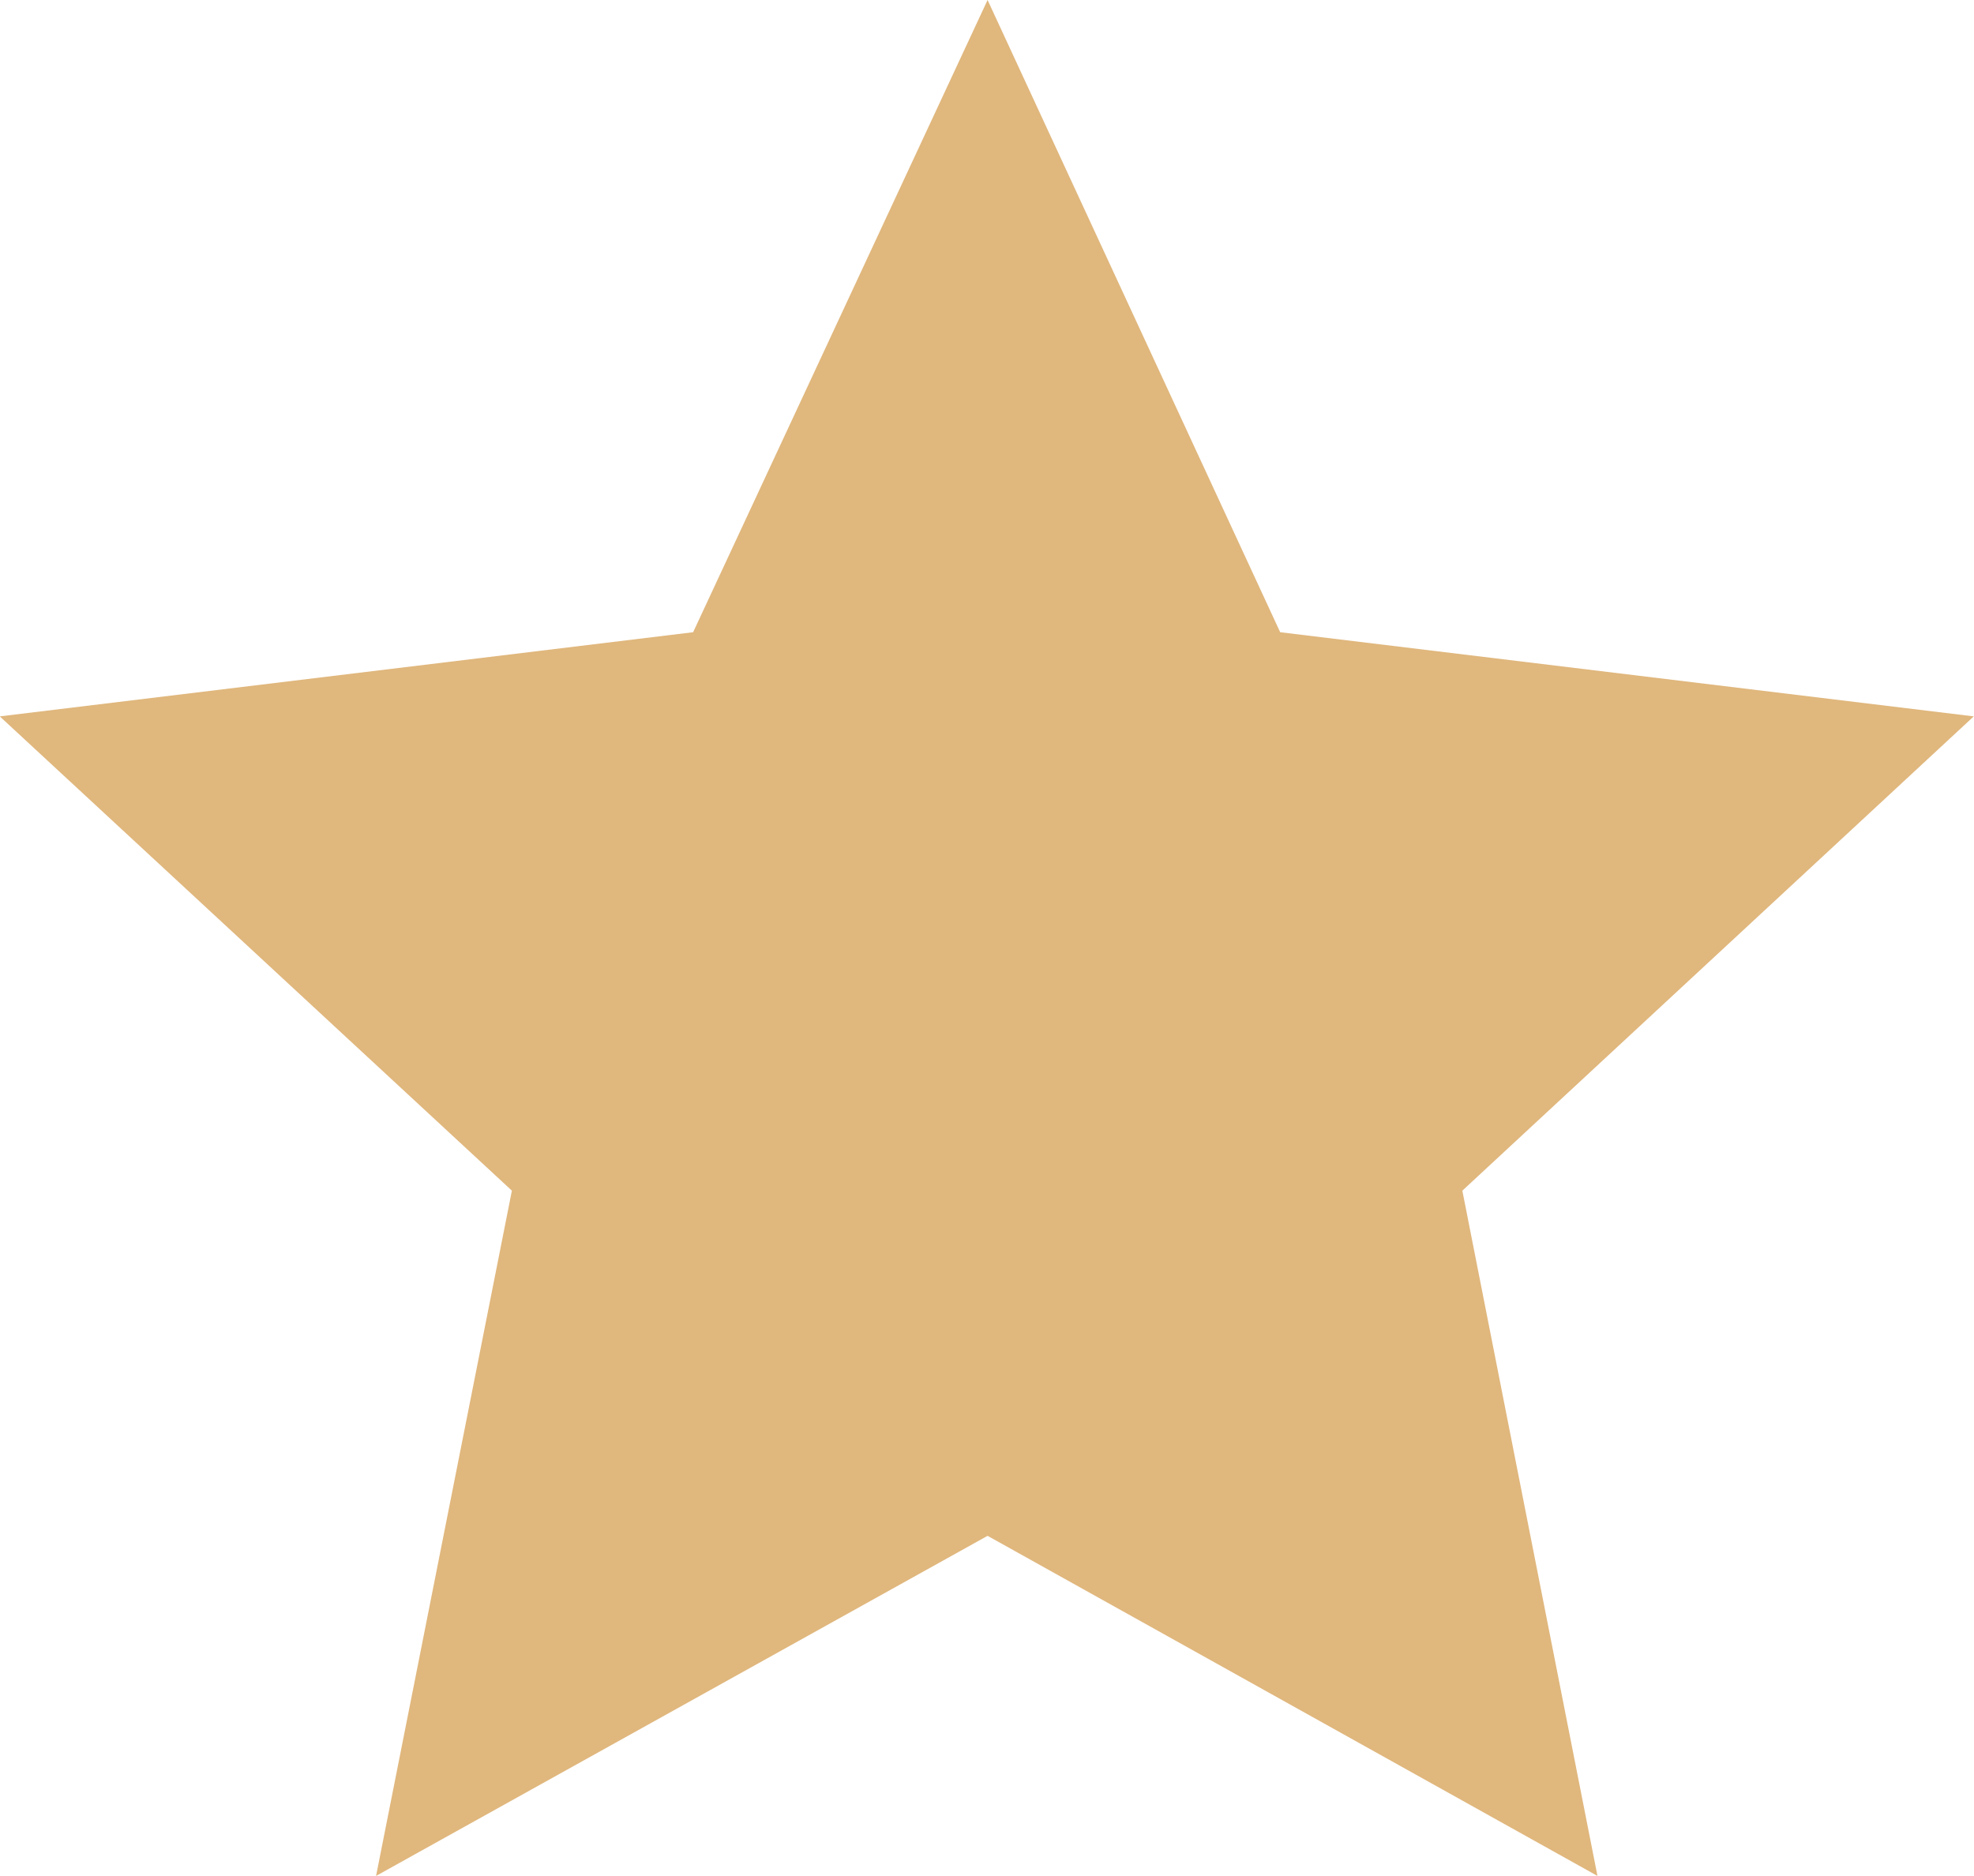 <svg xmlns="http://www.w3.org/2000/svg" width="8.561" height="8.137" viewBox="0 0 8.561 8.137">
  <g id="star10" transform="translate(-1216.353 -609.107)">
    <path id="パス_46252" data-name="パス 46252" d="M1220.636,609.107l1.269,2.742,3.008.365-2.218,2.057.586,2.972-2.645-1.475-2.652,1.475.589-2.972-2.221-2.057,3.007-.365Z" fill="#e0b77d"/>
  </g>
</svg>
